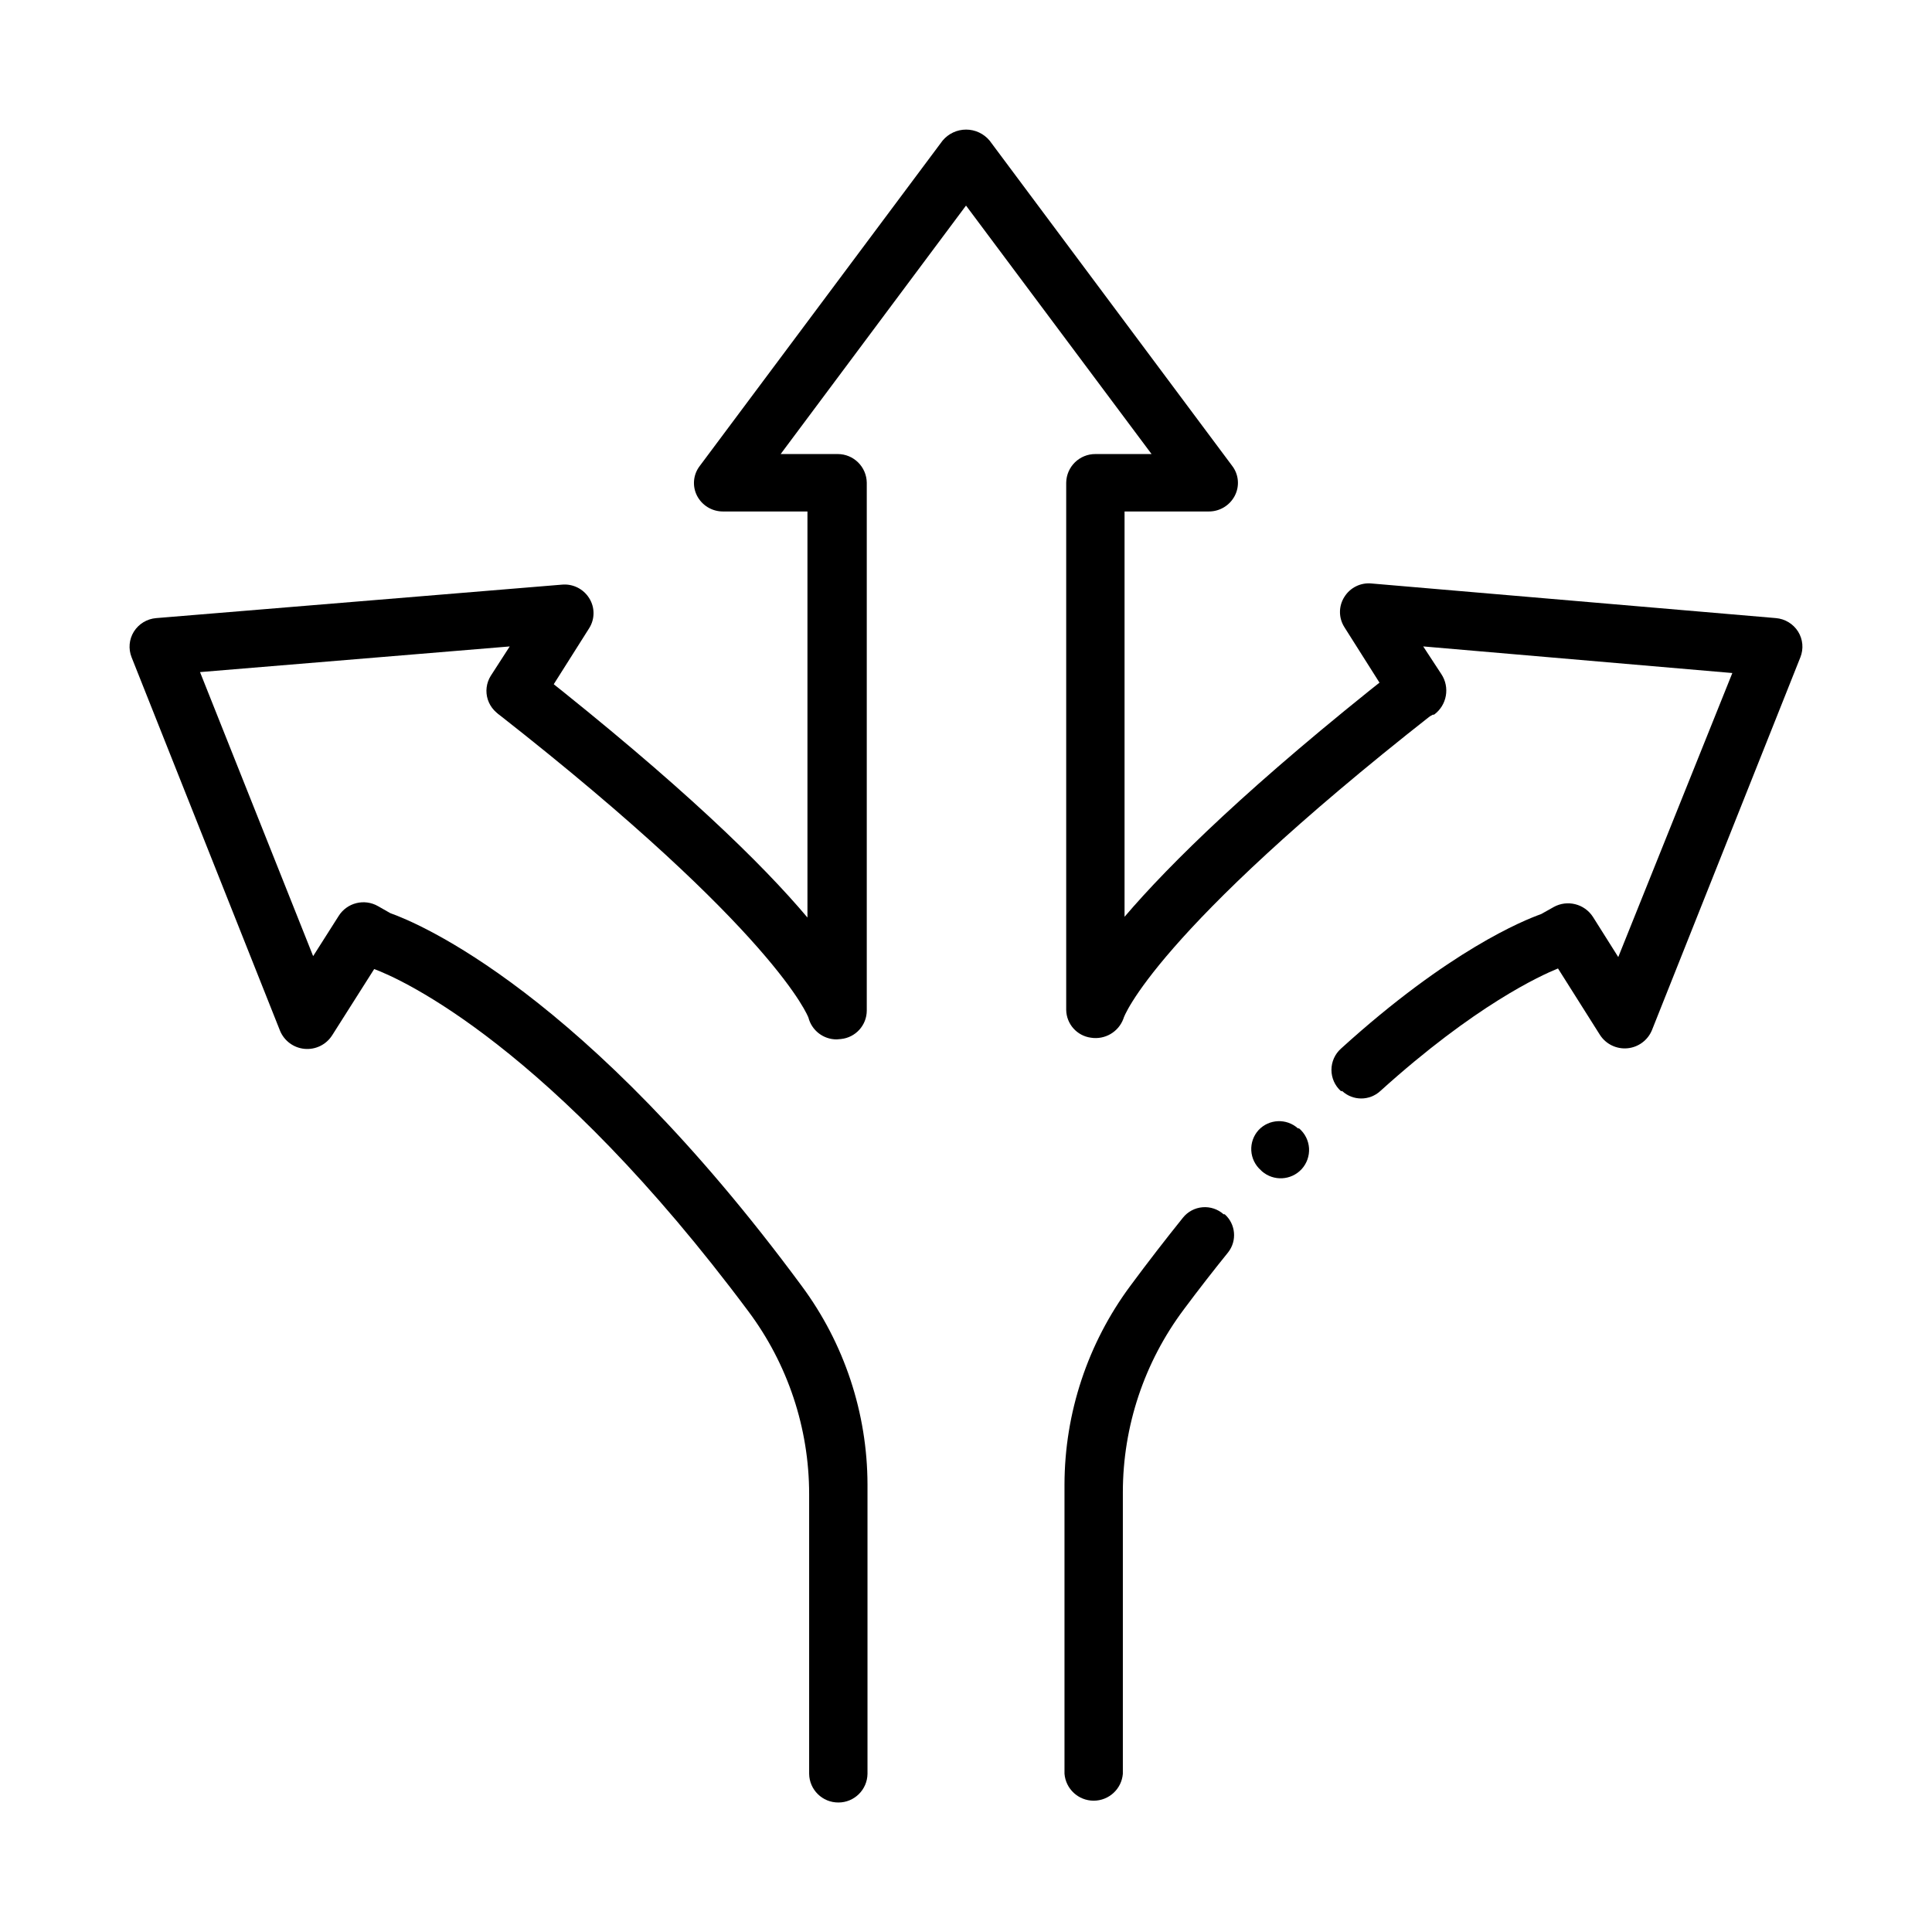 <?xml version="1.0" encoding="UTF-8"?>
<!-- Uploaded to: SVG Find, www.svgfind.com, Generator: SVG Find Mixer Tools -->
<svg fill="#000000" width="800px" height="800px" version="1.1" viewBox="144 144 512 512" xmlns="http://www.w3.org/2000/svg">
 <g>
  <path d="m365.74 419.45c-3.535 0.02-6.629-2.371-7.504-5.793 0 0-8.312-22.52-81.77-80.105-1.598-1.242-2.629-3.074-2.856-5.086-0.23-2.012 0.363-4.027 1.645-5.594 2.707-3.281 7.527-3.816 10.883-1.211 38.289 30.23 59.801 51.188 71.844 65.496v-107.61h-22.418c-2.887-0.004-5.531-1.617-6.852-4.184-1.305-2.559-1.012-5.641 0.754-7.91l64.336-86.199c1.543-1.844 3.82-2.91 6.223-2.91 2.402 0 4.68 1.066 6.223 2.91l64.285 86.199c1.75 2.277 2.023 5.359 0.707 7.91-1.332 2.582-4 4.199-6.902 4.184h-22.32v107.41c12.043-14.105 33.555-35.266 71.895-65.496 3.34-2.598 8.145-2.062 10.832 1.211 1.281 1.566 1.875 3.586 1.648 5.594-0.23 2.012-1.258 3.848-2.859 5.086-73.555 57.738-81.77 80.156-81.82 80.609h0.004c-1.301 3.523-4.91 5.633-8.617 5.039-3.699-0.496-6.481-3.621-6.547-7.356v-139.71c0.055-4.238 3.519-7.637 7.758-7.606h14.863l-49.172-65.848-49.121 65.848h15.113c4.219-0.004 7.652 3.387 7.707 7.606v139.91c-0.027 3.867-2.957 7.094-6.801 7.504z"/>
  <path d="m366.19 621.68c-4.234 0.027-7.703-3.371-7.758-7.609v-74.16c-0.012-17.453-5.664-34.438-16.121-48.414-52.395-70.23-91.895-88.016-99.148-90.688l-11.184 17.633h-0.004c-1.578 2.426-4.371 3.781-7.254 3.516-2.887-0.262-5.387-2.102-6.5-4.773l-39.348-99c-0.891-2.234-0.668-4.758 0.605-6.801 1.293-2.055 3.477-3.379 5.894-3.578l107.51-8.867c2.902-0.285 5.719 1.102 7.258 3.578 1.535 2.43 1.535 5.527 0 7.961l-12.746 20.152c-2.012 3.344-6.117 4.781-9.773 3.426-2.062-0.828-3.648-2.523-4.34-4.633s-0.41-4.418 0.762-6.301l5.039-7.809-82.074 6.801 29.977 75.27 6.754-10.629c2.207-3.531 6.812-4.688 10.43-2.621l3.273 1.863c7.106 2.519 51.289 20.605 109.02 98.797 11.281 15.223 17.391 33.652 17.434 52.598v76.68c-0.055 4.219-3.492 7.609-7.711 7.609z"/>
  <path d="m468.27 465.8h0.301c2.906 2.598 3.305 7 0.906 10.074-3.828 4.734-7.758 9.773-11.738 15.113v0.004c-10.488 13.98-16.16 30.984-16.172 48.465v74.613c-0.324 4.031-3.691 7.133-7.734 7.133s-7.406-3.102-7.731-7.133v-76.68c0.039-18.945 6.148-37.375 17.43-52.598 4.734-6.398 9.422-12.445 13.957-18.086 1.277-1.598 3.156-2.598 5.195-2.769 2.039-0.172 4.059 0.5 5.586 1.863z"/>
  <path d="m488.92 453.86c-2.777 2.977-7.406 3.219-10.48 0.555l-0.301-0.301c-1.508-1.32-2.422-3.191-2.535-5.191s0.582-3.961 1.93-5.441c2.773-2.965 7.41-3.164 10.43-0.453h0.301c1.562 1.324 2.519 3.231 2.644 5.277 0.121 2.043-0.598 4.051-1.988 5.555z"/>
  <path d="m621.12 318.18-39.348 98.848c-1.113 2.672-3.613 4.512-6.496 4.777-2.887 0.262-5.68-1.09-7.258-3.519l-11.133-17.633c-4.586 1.863-21.914 9.723-47.105 32.496h-0.004c-2.848 2.613-7.223 2.613-10.074 0h-0.352c-1.594-1.434-2.504-3.473-2.504-5.617 0-2.141 0.91-4.184 2.504-5.617 28.719-26.098 48.516-34.059 53.051-35.668l3.324-1.863v-0.004c3.621-2.012 8.188-0.867 10.43 2.621l6.699 10.629 30.23-75.27-81.922-7.051 4.785 7.305c2.356 3.527 1.512 8.281-1.914 10.781h-0.301c-0.301 0 0 0 0 0-3.606 2.051-8.188 0.922-10.43-2.57l-3.68-5.844-9.371-14.812h0.004c-1.535-2.43-1.535-5.527 0-7.957 1.531-2.488 4.348-3.879 7.254-3.578l107.11 9.168c2.418 0.199 4.602 1.523 5.894 3.578 1.273 2.043 1.496 4.566 0.605 6.801z"/>
 </g>
</svg>